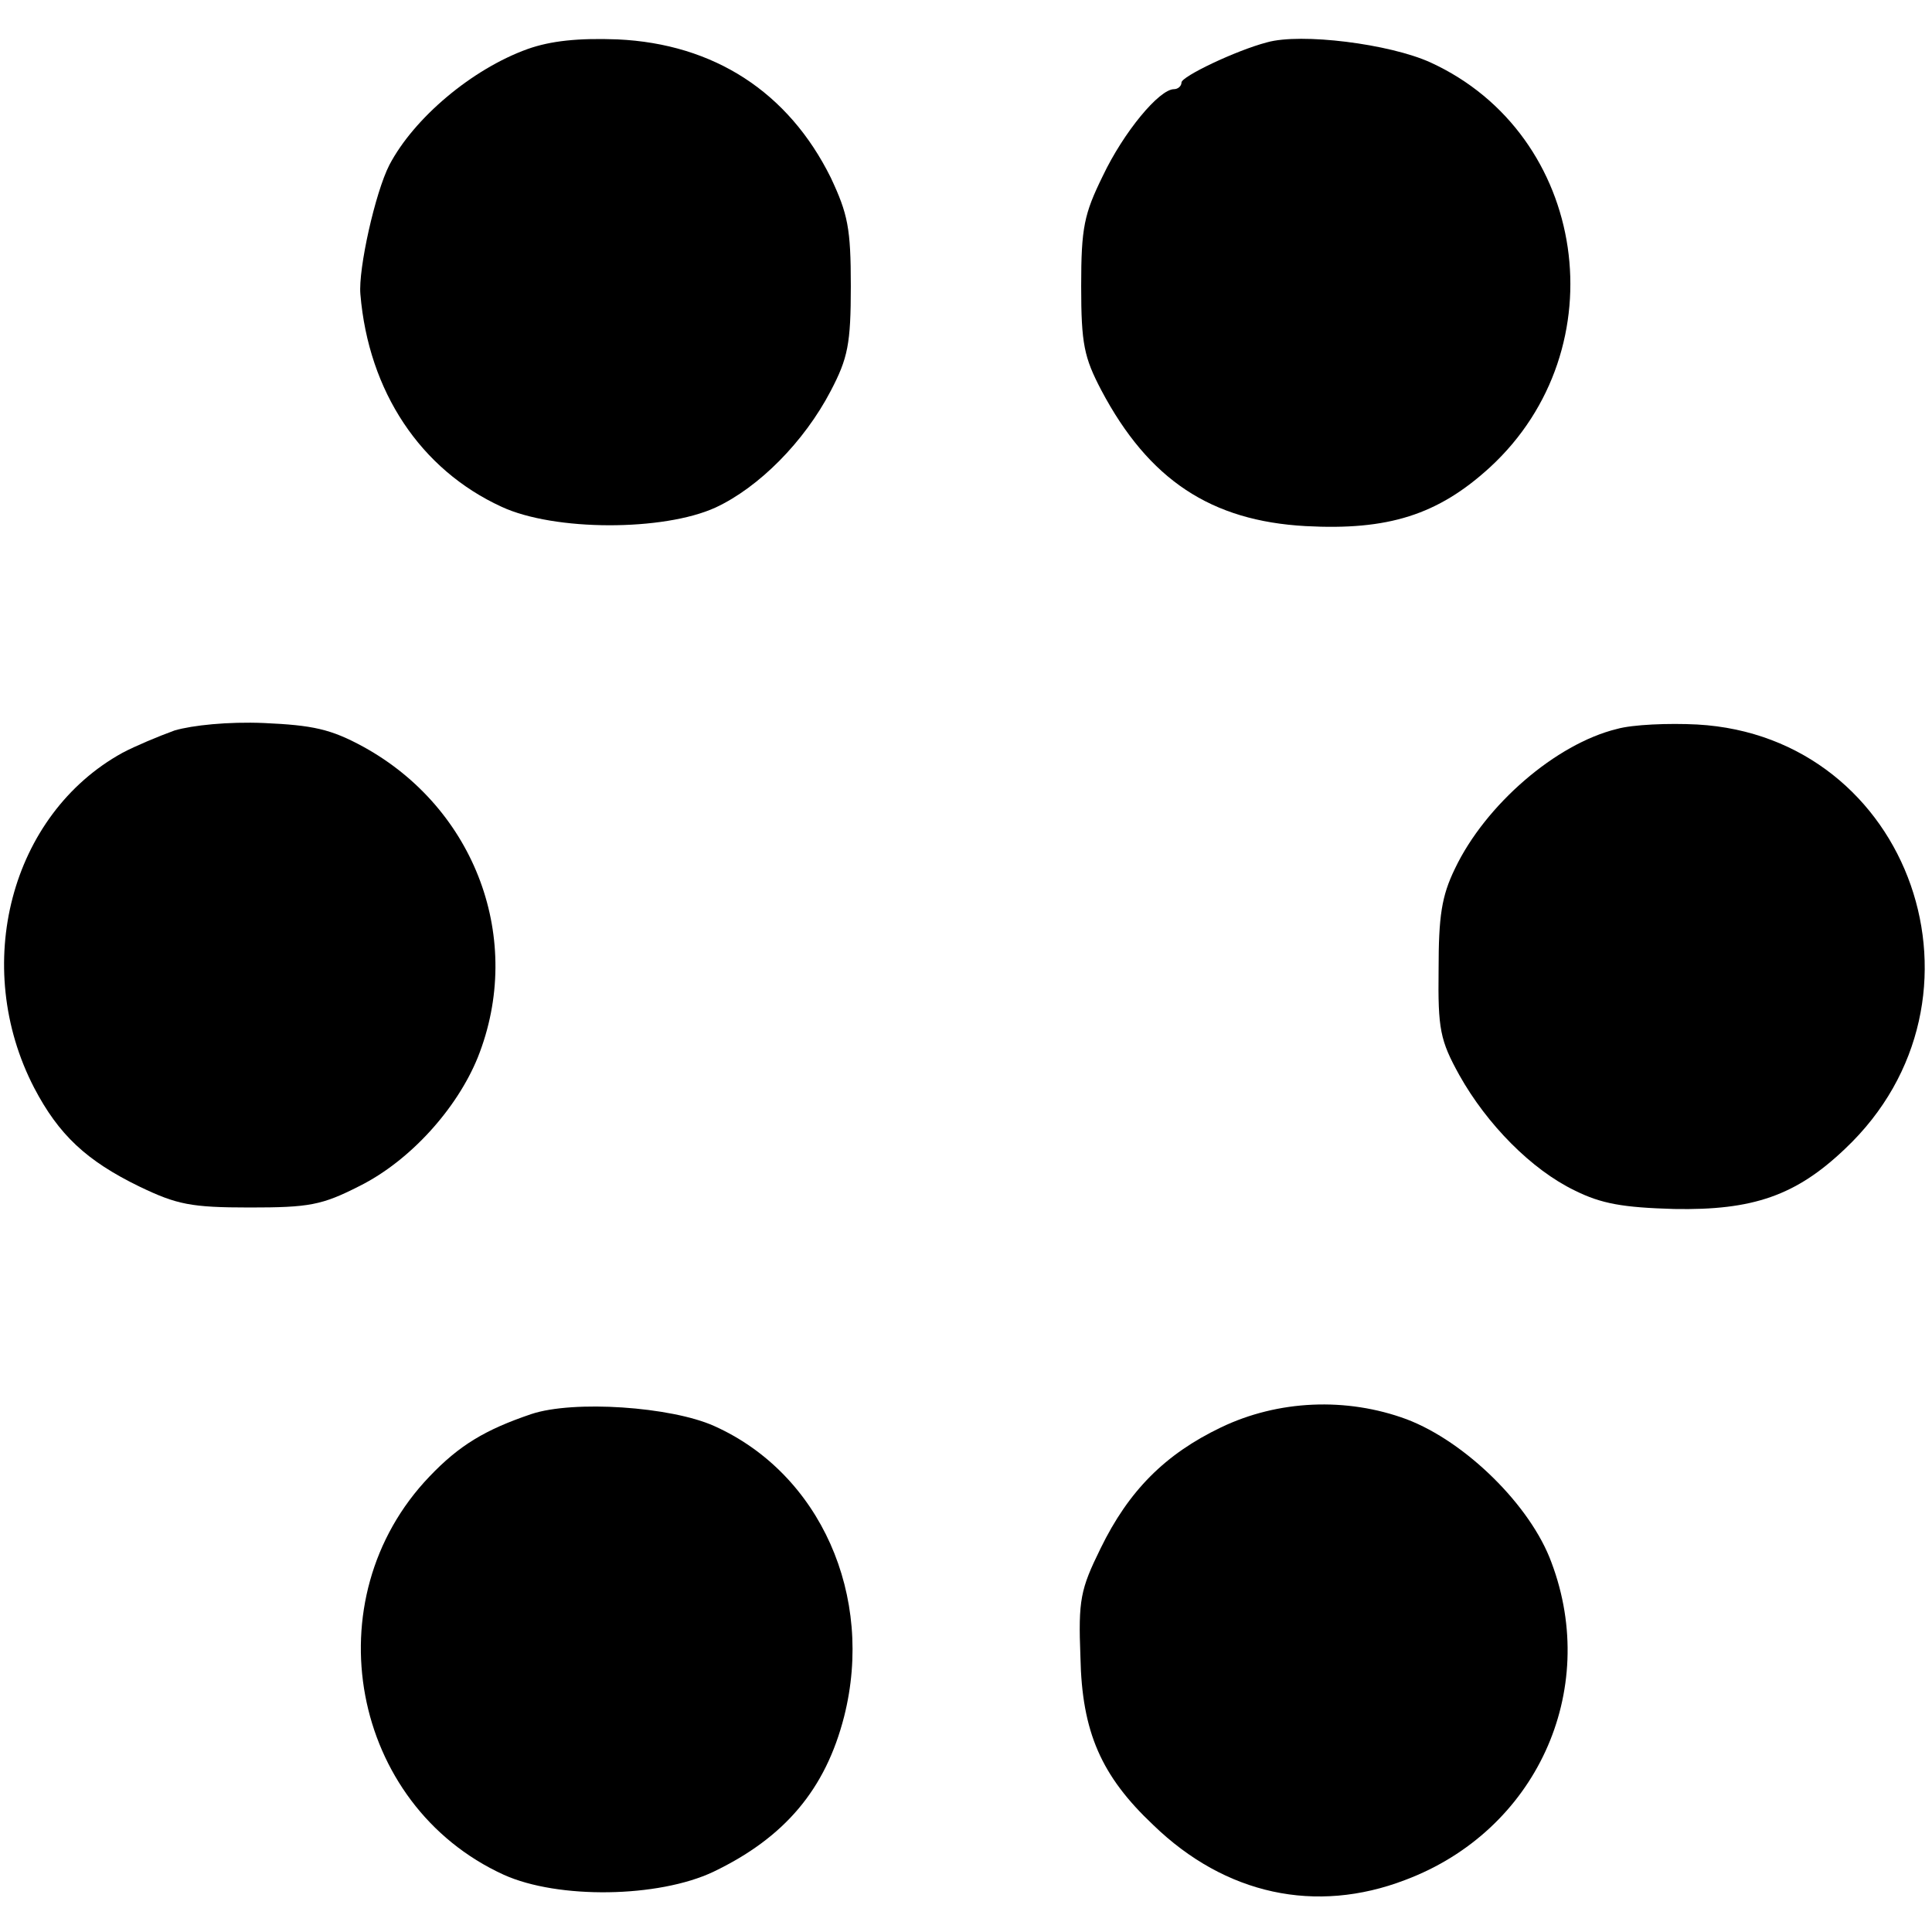 <?xml version="1.0" standalone="no"?>
<!DOCTYPE svg PUBLIC "-//W3C//DTD SVG 20010904//EN"
 "http://www.w3.org/TR/2001/REC-SVG-20010904/DTD/svg10.dtd">
<svg version="1.0" xmlns="http://www.w3.org/2000/svg"
 width="260pt" height="260pt" viewBox="0 0 260 260"
 preserveAspectRatio="xMidYMid meet">
<g transform="translate(0,260) scale(0.1,-0.1)"
fill="#000000" stroke="none">
<path d="M710 2534 c-75 -27 -153 -93 -186 -156 -19 -37 -42 -140 -39 -174 11
-131 81 -236 190 -286 71 -33 218 -33 288 -1 58 27 119 88 155 157 23 44 27
63 27 141 0 78 -4 97 -27 146 -57 115 -157 180 -287 186 -53 2 -90 -2 -121
-13z"/>
<path d="M1705 2543 c-42 -11 -115 -46 -115 -54 0 -5 -5 -9 -10 -9 -20 0 -68
-58 -96 -117 -25 -51 -29 -69 -29 -148 0 -78 4 -96 27 -140 64 -121 148 -176
275 -183 111 -6 178 15 248 79 174 160 132 448 -80 545 -55 25 -174 40 -220
27z"/>
<path d="M235 1617 c-22 -8 -53 -21 -70 -30 -151 -83 -204 -287 -119 -451 33
-63 70 -98 142 -133 50 -24 69 -28 148 -28 80 0 97 3 148 29 68 34 131 104
159 173 63 158 -3 335 -154 418 -44 24 -68 29 -134 32 -48 2 -96 -3 -120 -10z"/>
<path d="M2176 1619 c-82 -20 -177 -102 -218 -188 -18 -37 -22 -64 -22 -136
-1 -80 2 -95 28 -142 37 -66 97 -127 155 -155 36 -18 65 -23 134 -25 106 -2
164 18 230 81 213 201 89 555 -199 571 -38 2 -87 0 -108 -6z"/>
<path d="M715 697 c-62 -21 -97 -42 -137 -84 -158 -165 -106 -442 100 -536 73
-33 208 -31 282 4 96 46 151 111 176 209 41 162 -32 327 -175 391 -58 26 -189
35 -246 16z"/>
<path d="M1643 679 c-75 -36 -124 -85 -162 -163 -27 -55 -30 -69 -27 -146 2
-101 28 -160 98 -226 97 -94 219 -120 339 -74 176 66 262 254 197 427 -28 77
-116 163 -195 193 -81 30 -173 26 -250 -11z"/>
</g>
</svg>
